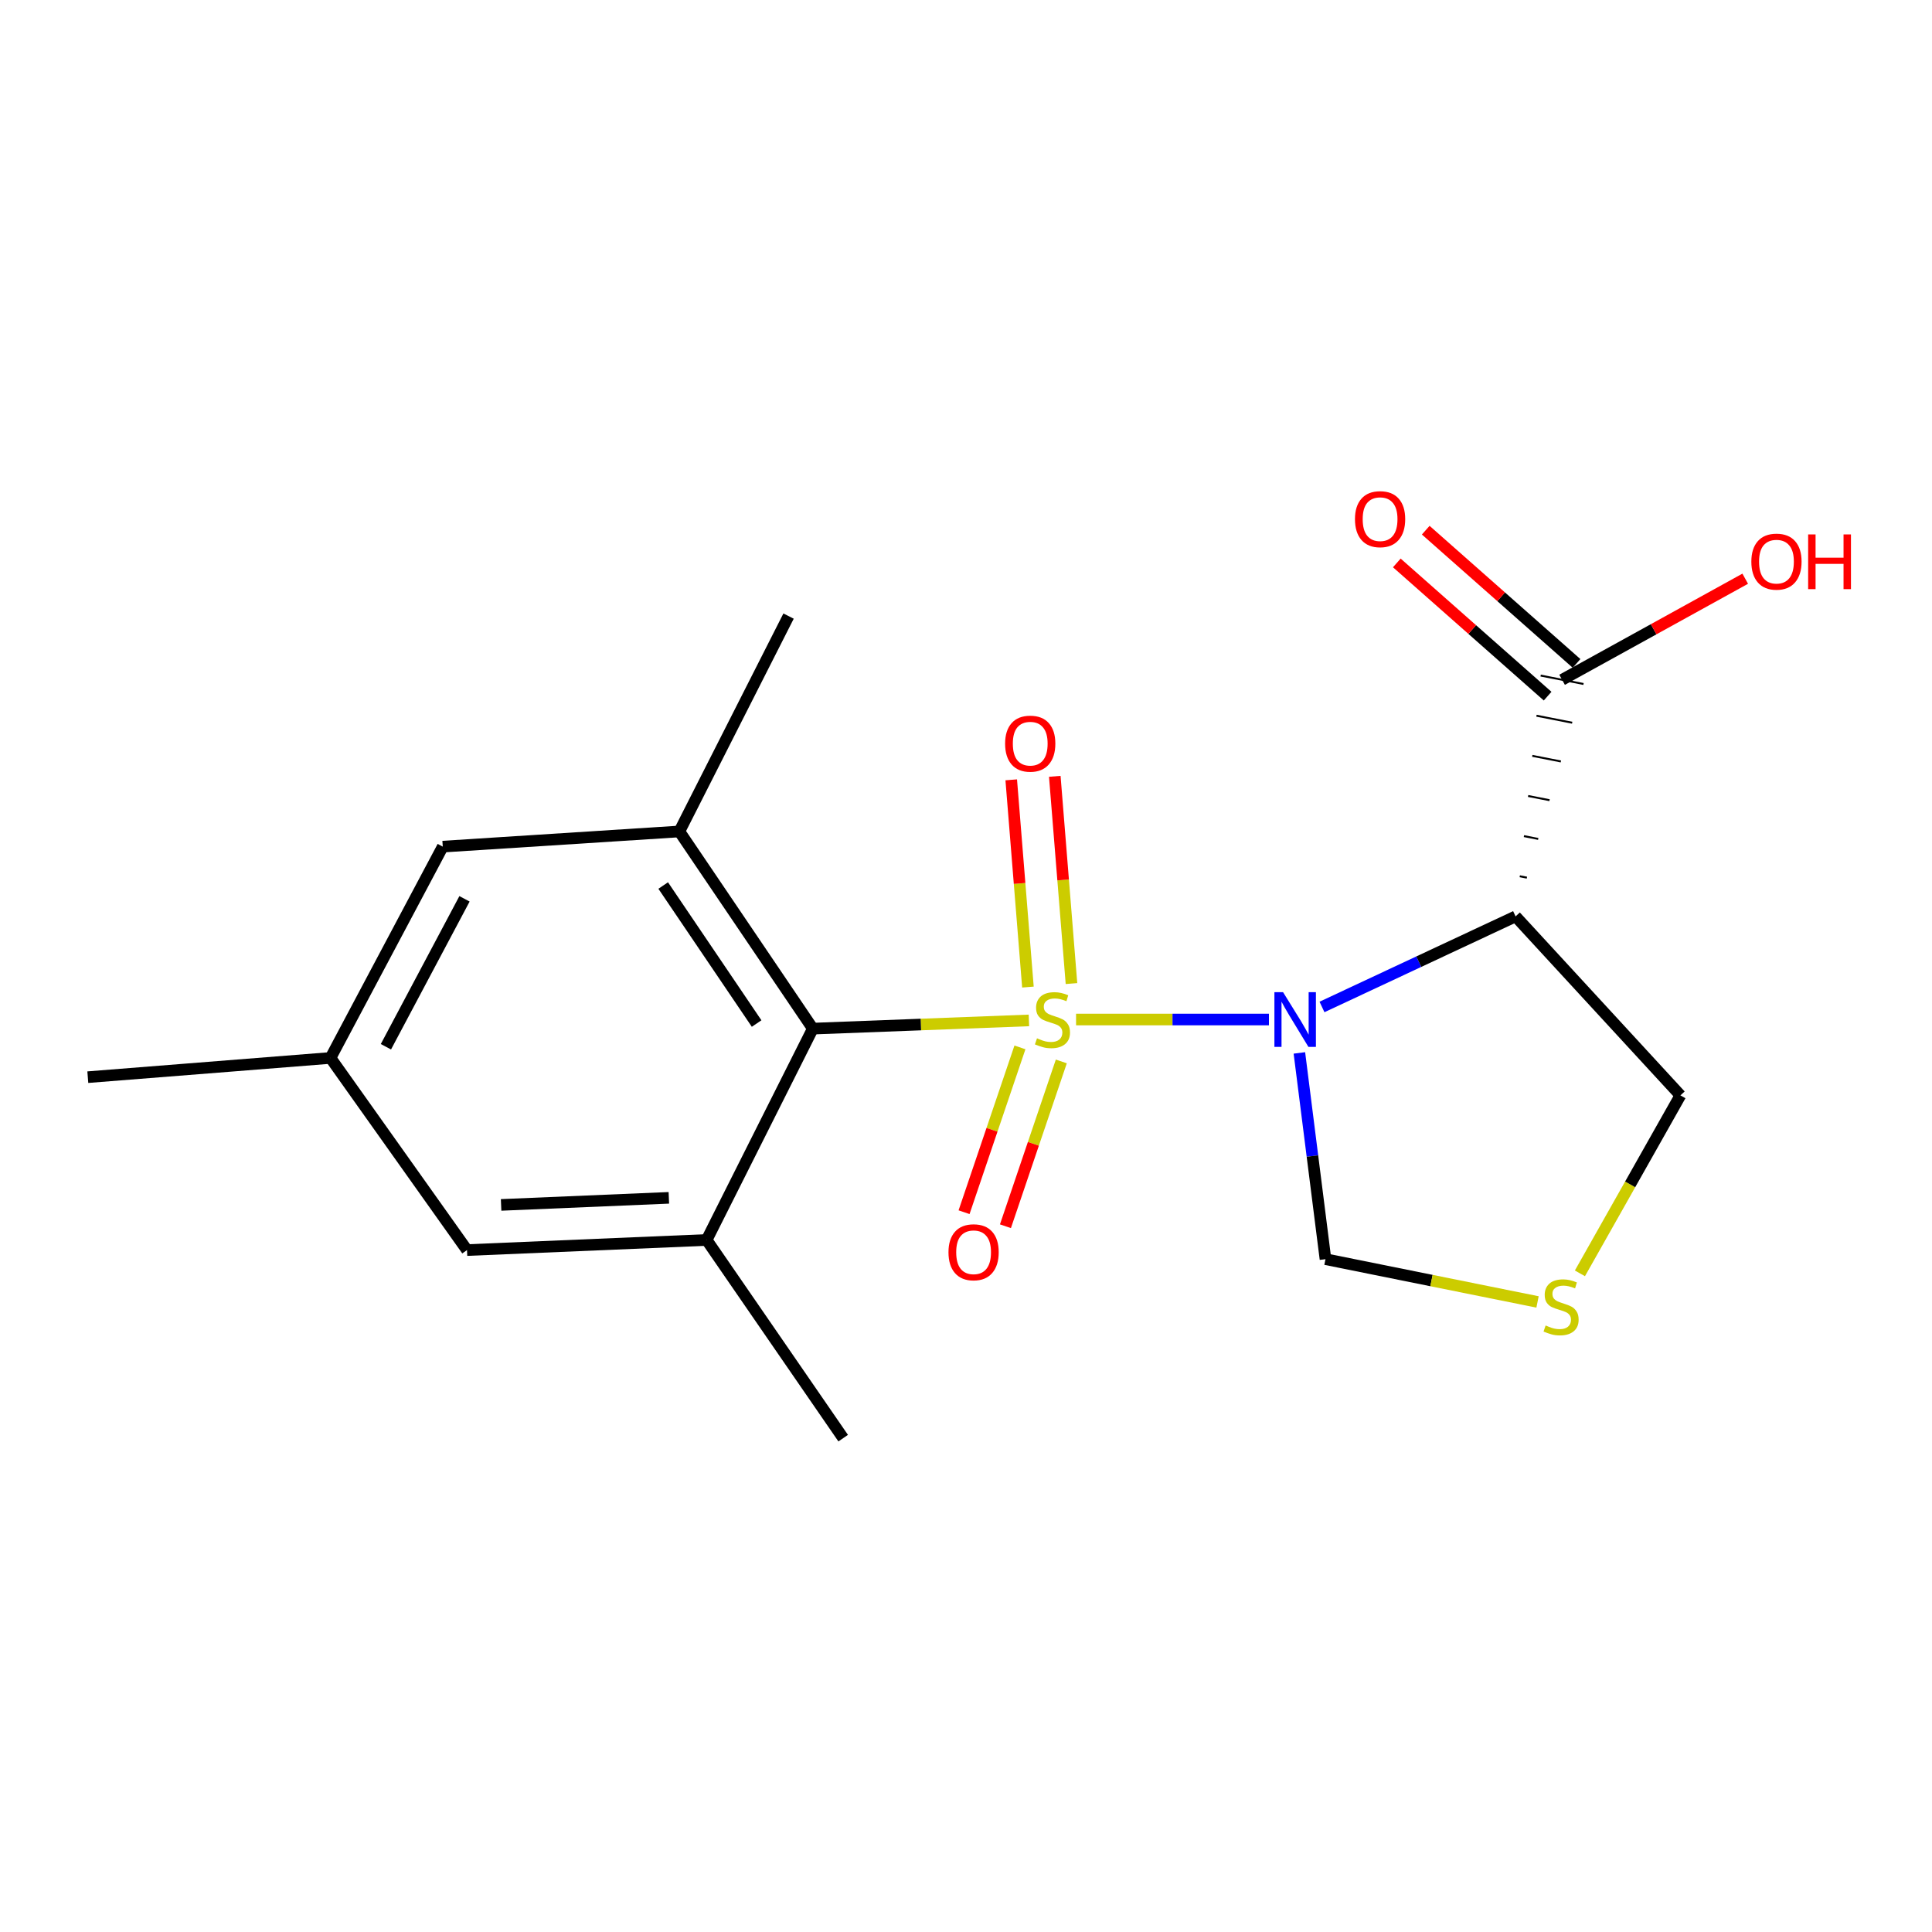 <?xml version='1.0' encoding='iso-8859-1'?>
<svg version='1.1' baseProfile='full'
              xmlns='http://www.w3.org/2000/svg'
                      xmlns:rdkit='http://www.rdkit.org/xml'
                      xmlns:xlink='http://www.w3.org/1999/xlink'
                  xml:space='preserve'
width='1000px' height='1000px' viewBox='0 0 1000 1000'>
<!-- END OF HEADER -->
<rect style='opacity:1.0;fill:#FFFFFF;stroke:none' width='1000' height='1000' x='0' y='0'> </rect>
<path class='bond-0' d='M 556.971,527.703 L 606.884,527.703' style='fill:none;fill-rule:evenodd;stroke:#CCCC00;stroke-width:6px;stroke-linecap:butt;stroke-linejoin:miter;stroke-opacity:1' />
<path class='bond-0' d='M 606.884,527.703 L 656.797,527.703' style='fill:none;fill-rule:evenodd;stroke:#0000FF;stroke-width:6px;stroke-linecap:butt;stroke-linejoin:miter;stroke-opacity:1' />
<path class='bond-1' d='M 532.567,528.166 L 476.64,530.29' style='fill:none;fill-rule:evenodd;stroke:#CCCC00;stroke-width:6px;stroke-linecap:butt;stroke-linejoin:miter;stroke-opacity:1' />
<path class='bond-1' d='M 476.64,530.29 L 420.712,532.415' style='fill:none;fill-rule:evenodd;stroke:#000000;stroke-width:6px;stroke-linecap:butt;stroke-linejoin:miter;stroke-opacity:1' />
<path class='bond-6' d='M 554.595,509.092 L 550.275,455.458' style='fill:none;fill-rule:evenodd;stroke:#CCCC00;stroke-width:6px;stroke-linecap:butt;stroke-linejoin:miter;stroke-opacity:1' />
<path class='bond-6' d='M 550.275,455.458 L 545.955,401.823' style='fill:none;fill-rule:evenodd;stroke:#FF0000;stroke-width:6px;stroke-linecap:butt;stroke-linejoin:miter;stroke-opacity:1' />
<path class='bond-6' d='M 532.054,510.908 L 527.734,457.273' style='fill:none;fill-rule:evenodd;stroke:#CCCC00;stroke-width:6px;stroke-linecap:butt;stroke-linejoin:miter;stroke-opacity:1' />
<path class='bond-6' d='M 527.734,457.273 L 523.414,403.639' style='fill:none;fill-rule:evenodd;stroke:#FF0000;stroke-width:6px;stroke-linecap:butt;stroke-linejoin:miter;stroke-opacity:1' />
<path class='bond-7' d='M 527.919,542.13 L 513.457,584.782' style='fill:none;fill-rule:evenodd;stroke:#CCCC00;stroke-width:6px;stroke-linecap:butt;stroke-linejoin:miter;stroke-opacity:1' />
<path class='bond-7' d='M 513.457,584.782 L 498.995,627.434' style='fill:none;fill-rule:evenodd;stroke:#FF0000;stroke-width:6px;stroke-linecap:butt;stroke-linejoin:miter;stroke-opacity:1' />
<path class='bond-7' d='M 549.336,549.392 L 534.874,592.044' style='fill:none;fill-rule:evenodd;stroke:#CCCC00;stroke-width:6px;stroke-linecap:butt;stroke-linejoin:miter;stroke-opacity:1' />
<path class='bond-7' d='M 534.874,592.044 L 520.412,634.696' style='fill:none;fill-rule:evenodd;stroke:#FF0000;stroke-width:6px;stroke-linecap:butt;stroke-linejoin:miter;stroke-opacity:1' />
<path class='bond-2' d='M 684.261,521.205 L 734.361,497.763' style='fill:none;fill-rule:evenodd;stroke:#0000FF;stroke-width:6px;stroke-linecap:butt;stroke-linejoin:miter;stroke-opacity:1' />
<path class='bond-2' d='M 734.361,497.763 L 784.461,474.321' style='fill:none;fill-rule:evenodd;stroke:#000000;stroke-width:6px;stroke-linecap:butt;stroke-linejoin:miter;stroke-opacity:1' />
<path class='bond-8' d='M 672.559,544.989 L 679.312,598.365' style='fill:none;fill-rule:evenodd;stroke:#0000FF;stroke-width:6px;stroke-linecap:butt;stroke-linejoin:miter;stroke-opacity:1' />
<path class='bond-8' d='M 679.312,598.365 L 686.064,651.742' style='fill:none;fill-rule:evenodd;stroke:#000000;stroke-width:6px;stroke-linecap:butt;stroke-linejoin:miter;stroke-opacity:1' />
<path class='bond-3' d='M 420.712,532.415 L 351.638,430.362' style='fill:none;fill-rule:evenodd;stroke:#000000;stroke-width:6px;stroke-linecap:butt;stroke-linejoin:miter;stroke-opacity:1' />
<path class='bond-3' d='M 391.623,529.782 L 343.271,458.345' style='fill:none;fill-rule:evenodd;stroke:#000000;stroke-width:6px;stroke-linecap:butt;stroke-linejoin:miter;stroke-opacity:1' />
<path class='bond-4' d='M 420.712,532.415 L 365.759,641.804' style='fill:none;fill-rule:evenodd;stroke:#000000;stroke-width:6px;stroke-linecap:butt;stroke-linejoin:miter;stroke-opacity:1' />
<path class='bond-5' d='M 790.322,454.273 L 786.624,453.546' style='fill:none;fill-rule:evenodd;stroke:#000000;stroke-width:1.0px;stroke-linecap:butt;stroke-linejoin:miter;stroke-opacity:1' />
<path class='bond-5' d='M 796.183,434.225 L 788.787,432.772' style='fill:none;fill-rule:evenodd;stroke:#000000;stroke-width:1.0px;stroke-linecap:butt;stroke-linejoin:miter;stroke-opacity:1' />
<path class='bond-5' d='M 802.044,414.177 L 790.949,411.997' style='fill:none;fill-rule:evenodd;stroke:#000000;stroke-width:1.0px;stroke-linecap:butt;stroke-linejoin:miter;stroke-opacity:1' />
<path class='bond-5' d='M 807.905,394.129 L 793.112,391.222' style='fill:none;fill-rule:evenodd;stroke:#000000;stroke-width:1.0px;stroke-linecap:butt;stroke-linejoin:miter;stroke-opacity:1' />
<path class='bond-5' d='M 813.766,374.081 L 795.275,370.447' style='fill:none;fill-rule:evenodd;stroke:#000000;stroke-width:1.0px;stroke-linecap:butt;stroke-linejoin:miter;stroke-opacity:1' />
<path class='bond-5' d='M 819.627,354.034 L 797.438,349.672' style='fill:none;fill-rule:evenodd;stroke:#000000;stroke-width:1.0px;stroke-linecap:butt;stroke-linejoin:miter;stroke-opacity:1' />
<path class='bond-14' d='M 784.461,474.321 L 869.779,566.964' style='fill:none;fill-rule:evenodd;stroke:#000000;stroke-width:6px;stroke-linecap:butt;stroke-linejoin:miter;stroke-opacity:1' />
<path class='bond-11' d='M 351.638,430.362 L 229.17,438.214' style='fill:none;fill-rule:evenodd;stroke:#000000;stroke-width:6px;stroke-linecap:butt;stroke-linejoin:miter;stroke-opacity:1' />
<path class='bond-16' d='M 351.638,430.362 L 408.161,318.886' style='fill:none;fill-rule:evenodd;stroke:#000000;stroke-width:6px;stroke-linecap:butt;stroke-linejoin:miter;stroke-opacity:1' />
<path class='bond-10' d='M 365.759,641.804 L 241.721,647.043' style='fill:none;fill-rule:evenodd;stroke:#000000;stroke-width:6px;stroke-linecap:butt;stroke-linejoin:miter;stroke-opacity:1' />
<path class='bond-10' d='M 346.199,619.996 L 259.372,623.663' style='fill:none;fill-rule:evenodd;stroke:#000000;stroke-width:6px;stroke-linecap:butt;stroke-linejoin:miter;stroke-opacity:1' />
<path class='bond-17' d='M 365.759,641.804 L 436.429,744.385' style='fill:none;fill-rule:evenodd;stroke:#000000;stroke-width:6px;stroke-linecap:butt;stroke-linejoin:miter;stroke-opacity:1' />
<path class='bond-12' d='M 816.019,343.379 L 776.99,308.899' style='fill:none;fill-rule:evenodd;stroke:#000000;stroke-width:6px;stroke-linecap:butt;stroke-linejoin:miter;stroke-opacity:1' />
<path class='bond-12' d='M 776.99,308.899 L 737.96,274.419' style='fill:none;fill-rule:evenodd;stroke:#FF0000;stroke-width:6px;stroke-linecap:butt;stroke-linejoin:miter;stroke-opacity:1' />
<path class='bond-12' d='M 801.046,360.327 L 762.017,325.847' style='fill:none;fill-rule:evenodd;stroke:#000000;stroke-width:6px;stroke-linecap:butt;stroke-linejoin:miter;stroke-opacity:1' />
<path class='bond-12' d='M 762.017,325.847 L 722.988,291.367' style='fill:none;fill-rule:evenodd;stroke:#FF0000;stroke-width:6px;stroke-linecap:butt;stroke-linejoin:miter;stroke-opacity:1' />
<path class='bond-15' d='M 808.533,351.853 L 855.929,325.697' style='fill:none;fill-rule:evenodd;stroke:#000000;stroke-width:6px;stroke-linecap:butt;stroke-linejoin:miter;stroke-opacity:1' />
<path class='bond-15' d='M 855.929,325.697 L 903.324,299.541' style='fill:none;fill-rule:evenodd;stroke:#FF0000;stroke-width:6px;stroke-linecap:butt;stroke-linejoin:miter;stroke-opacity:1' />
<path class='bond-9' d='M 686.064,651.742 L 740.946,662.812' style='fill:none;fill-rule:evenodd;stroke:#000000;stroke-width:6px;stroke-linecap:butt;stroke-linejoin:miter;stroke-opacity:1' />
<path class='bond-9' d='M 740.946,662.812 L 795.827,673.882' style='fill:none;fill-rule:evenodd;stroke:#CCCC00;stroke-width:6px;stroke-linecap:butt;stroke-linejoin:miter;stroke-opacity:1' />
<path class='bond-19' d='M 817.764,659.081 L 843.772,613.023' style='fill:none;fill-rule:evenodd;stroke:#CCCC00;stroke-width:6px;stroke-linecap:butt;stroke-linejoin:miter;stroke-opacity:1' />
<path class='bond-19' d='M 843.772,613.023 L 869.779,566.964' style='fill:none;fill-rule:evenodd;stroke:#000000;stroke-width:6px;stroke-linecap:butt;stroke-linejoin:miter;stroke-opacity:1' />
<path class='bond-13' d='M 241.721,647.043 L 171.064,547.591' style='fill:none;fill-rule:evenodd;stroke:#000000;stroke-width:6px;stroke-linecap:butt;stroke-linejoin:miter;stroke-opacity:1' />
<path class='bond-20' d='M 229.17,438.214 L 171.064,547.591' style='fill:none;fill-rule:evenodd;stroke:#000000;stroke-width:6px;stroke-linecap:butt;stroke-linejoin:miter;stroke-opacity:1' />
<path class='bond-20' d='M 240.425,465.23 L 199.751,541.794' style='fill:none;fill-rule:evenodd;stroke:#000000;stroke-width:6px;stroke-linecap:butt;stroke-linejoin:miter;stroke-opacity:1' />
<path class='bond-18' d='M 171.064,547.591 L 45.455,557.541' style='fill:none;fill-rule:evenodd;stroke:#000000;stroke-width:6px;stroke-linecap:butt;stroke-linejoin:miter;stroke-opacity:1' />
<path  class='atom-0' d='M 536.751 537.423
Q 537.071 537.543, 538.391 538.103
Q 539.711 538.663, 541.151 539.023
Q 542.631 539.343, 544.071 539.343
Q 546.751 539.343, 548.311 538.063
Q 549.871 536.743, 549.871 534.463
Q 549.871 532.903, 549.071 531.943
Q 548.311 530.983, 547.111 530.463
Q 545.911 529.943, 543.911 529.343
Q 541.391 528.583, 539.871 527.863
Q 538.391 527.143, 537.311 525.623
Q 536.271 524.103, 536.271 521.543
Q 536.271 517.983, 538.671 515.783
Q 541.111 513.583, 545.911 513.583
Q 549.191 513.583, 552.911 515.143
L 551.991 518.223
Q 548.591 516.823, 546.031 516.823
Q 543.271 516.823, 541.751 517.983
Q 540.231 519.103, 540.271 521.063
Q 540.271 522.583, 541.031 523.503
Q 541.831 524.423, 542.951 524.943
Q 544.111 525.463, 546.031 526.063
Q 548.591 526.863, 550.111 527.663
Q 551.631 528.463, 552.711 530.103
Q 553.831 531.703, 553.831 534.463
Q 553.831 538.383, 551.191 540.503
Q 548.591 542.583, 544.231 542.583
Q 541.711 542.583, 539.791 542.023
Q 537.911 541.503, 535.671 540.583
L 536.751 537.423
' fill='#CCCC00'/>
<path  class='atom-1' d='M 664.112 513.543
L 673.392 528.543
Q 674.312 530.023, 675.792 532.703
Q 677.272 535.383, 677.352 535.543
L 677.352 513.543
L 681.112 513.543
L 681.112 541.863
L 677.232 541.863
L 667.272 525.463
Q 666.112 523.543, 664.872 521.343
Q 663.672 519.143, 663.312 518.463
L 663.312 541.863
L 659.632 541.863
L 659.632 513.543
L 664.112 513.543
' fill='#0000FF'/>
<path  class='atom-7' d='M 520.243 384.912
Q 520.243 378.112, 523.603 374.312
Q 526.963 370.512, 533.243 370.512
Q 539.523 370.512, 542.883 374.312
Q 546.243 378.112, 546.243 384.912
Q 546.243 391.792, 542.843 395.712
Q 539.443 399.592, 533.243 399.592
Q 527.003 399.592, 523.603 395.712
Q 520.243 391.832, 520.243 384.912
M 533.243 396.392
Q 537.563 396.392, 539.883 393.512
Q 542.243 390.592, 542.243 384.912
Q 542.243 379.352, 539.883 376.552
Q 537.563 373.712, 533.243 373.712
Q 528.923 373.712, 526.563 376.512
Q 524.243 379.312, 524.243 384.912
Q 524.243 390.632, 526.563 393.512
Q 528.923 396.392, 533.243 396.392
' fill='#FF0000'/>
<path  class='atom-8' d='M 490.932 648.166
Q 490.932 641.366, 494.292 637.566
Q 497.652 633.766, 503.932 633.766
Q 510.212 633.766, 513.572 637.566
Q 516.932 641.366, 516.932 648.166
Q 516.932 655.046, 513.532 658.966
Q 510.132 662.846, 503.932 662.846
Q 497.692 662.846, 494.292 658.966
Q 490.932 655.086, 490.932 648.166
M 503.932 659.646
Q 508.252 659.646, 510.572 656.766
Q 512.932 653.846, 512.932 648.166
Q 512.932 642.606, 510.572 639.806
Q 508.252 636.966, 503.932 636.966
Q 499.612 636.966, 497.252 639.766
Q 494.932 642.566, 494.932 648.166
Q 494.932 653.886, 497.252 656.766
Q 499.612 659.646, 503.932 659.646
' fill='#FF0000'/>
<path  class='atom-10' d='M 800.017 686.061
Q 800.337 686.181, 801.657 686.741
Q 802.977 687.301, 804.417 687.661
Q 805.897 687.981, 807.337 687.981
Q 810.017 687.981, 811.577 686.701
Q 813.137 685.381, 813.137 683.101
Q 813.137 681.541, 812.337 680.581
Q 811.577 679.621, 810.377 679.101
Q 809.177 678.581, 807.177 677.981
Q 804.657 677.221, 803.137 676.501
Q 801.657 675.781, 800.577 674.261
Q 799.537 672.741, 799.537 670.181
Q 799.537 666.621, 801.937 664.421
Q 804.377 662.221, 809.177 662.221
Q 812.457 662.221, 816.177 663.781
L 815.257 666.861
Q 811.857 665.461, 809.297 665.461
Q 806.537 665.461, 805.017 666.621
Q 803.497 667.741, 803.537 669.701
Q 803.537 671.221, 804.297 672.141
Q 805.097 673.061, 806.217 673.581
Q 807.377 674.101, 809.297 674.701
Q 811.857 675.501, 813.377 676.301
Q 814.897 677.101, 815.977 678.741
Q 817.097 680.341, 817.097 683.101
Q 817.097 687.021, 814.457 689.141
Q 811.857 691.221, 807.497 691.221
Q 804.977 691.221, 803.057 690.661
Q 801.177 690.141, 798.937 689.221
L 800.017 686.061
' fill='#CCCC00'/>
<path  class='atom-13' d='M 701.332 268.713
Q 701.332 261.913, 704.692 258.113
Q 708.052 254.313, 714.332 254.313
Q 720.612 254.313, 723.972 258.113
Q 727.332 261.913, 727.332 268.713
Q 727.332 275.593, 723.932 279.513
Q 720.532 283.393, 714.332 283.393
Q 708.092 283.393, 704.692 279.513
Q 701.332 275.633, 701.332 268.713
M 714.332 280.193
Q 718.652 280.193, 720.972 277.313
Q 723.332 274.393, 723.332 268.713
Q 723.332 263.153, 720.972 260.353
Q 718.652 257.513, 714.332 257.513
Q 710.012 257.513, 707.652 260.313
Q 705.332 263.113, 705.332 268.713
Q 705.332 274.433, 707.652 277.313
Q 710.012 280.193, 714.332 280.193
' fill='#FF0000'/>
<path  class='atom-16' d='M 906.493 290.699
Q 906.493 283.899, 909.853 280.099
Q 913.213 276.299, 919.493 276.299
Q 925.773 276.299, 929.133 280.099
Q 932.493 283.899, 932.493 290.699
Q 932.493 297.579, 929.093 301.499
Q 925.693 305.379, 919.493 305.379
Q 913.253 305.379, 909.853 301.499
Q 906.493 297.619, 906.493 290.699
M 919.493 302.179
Q 923.813 302.179, 926.133 299.299
Q 928.493 296.379, 928.493 290.699
Q 928.493 285.139, 926.133 282.339
Q 923.813 279.499, 919.493 279.499
Q 915.173 279.499, 912.813 282.299
Q 910.493 285.099, 910.493 290.699
Q 910.493 296.419, 912.813 299.299
Q 915.173 302.179, 919.493 302.179
' fill='#FF0000'/>
<path  class='atom-16' d='M 935.893 276.619
L 939.733 276.619
L 939.733 288.659
L 954.213 288.659
L 954.213 276.619
L 958.053 276.619
L 958.053 304.939
L 954.213 304.939
L 954.213 291.859
L 939.733 291.859
L 939.733 304.939
L 935.893 304.939
L 935.893 276.619
' fill='#FF0000'/>
</svg>
